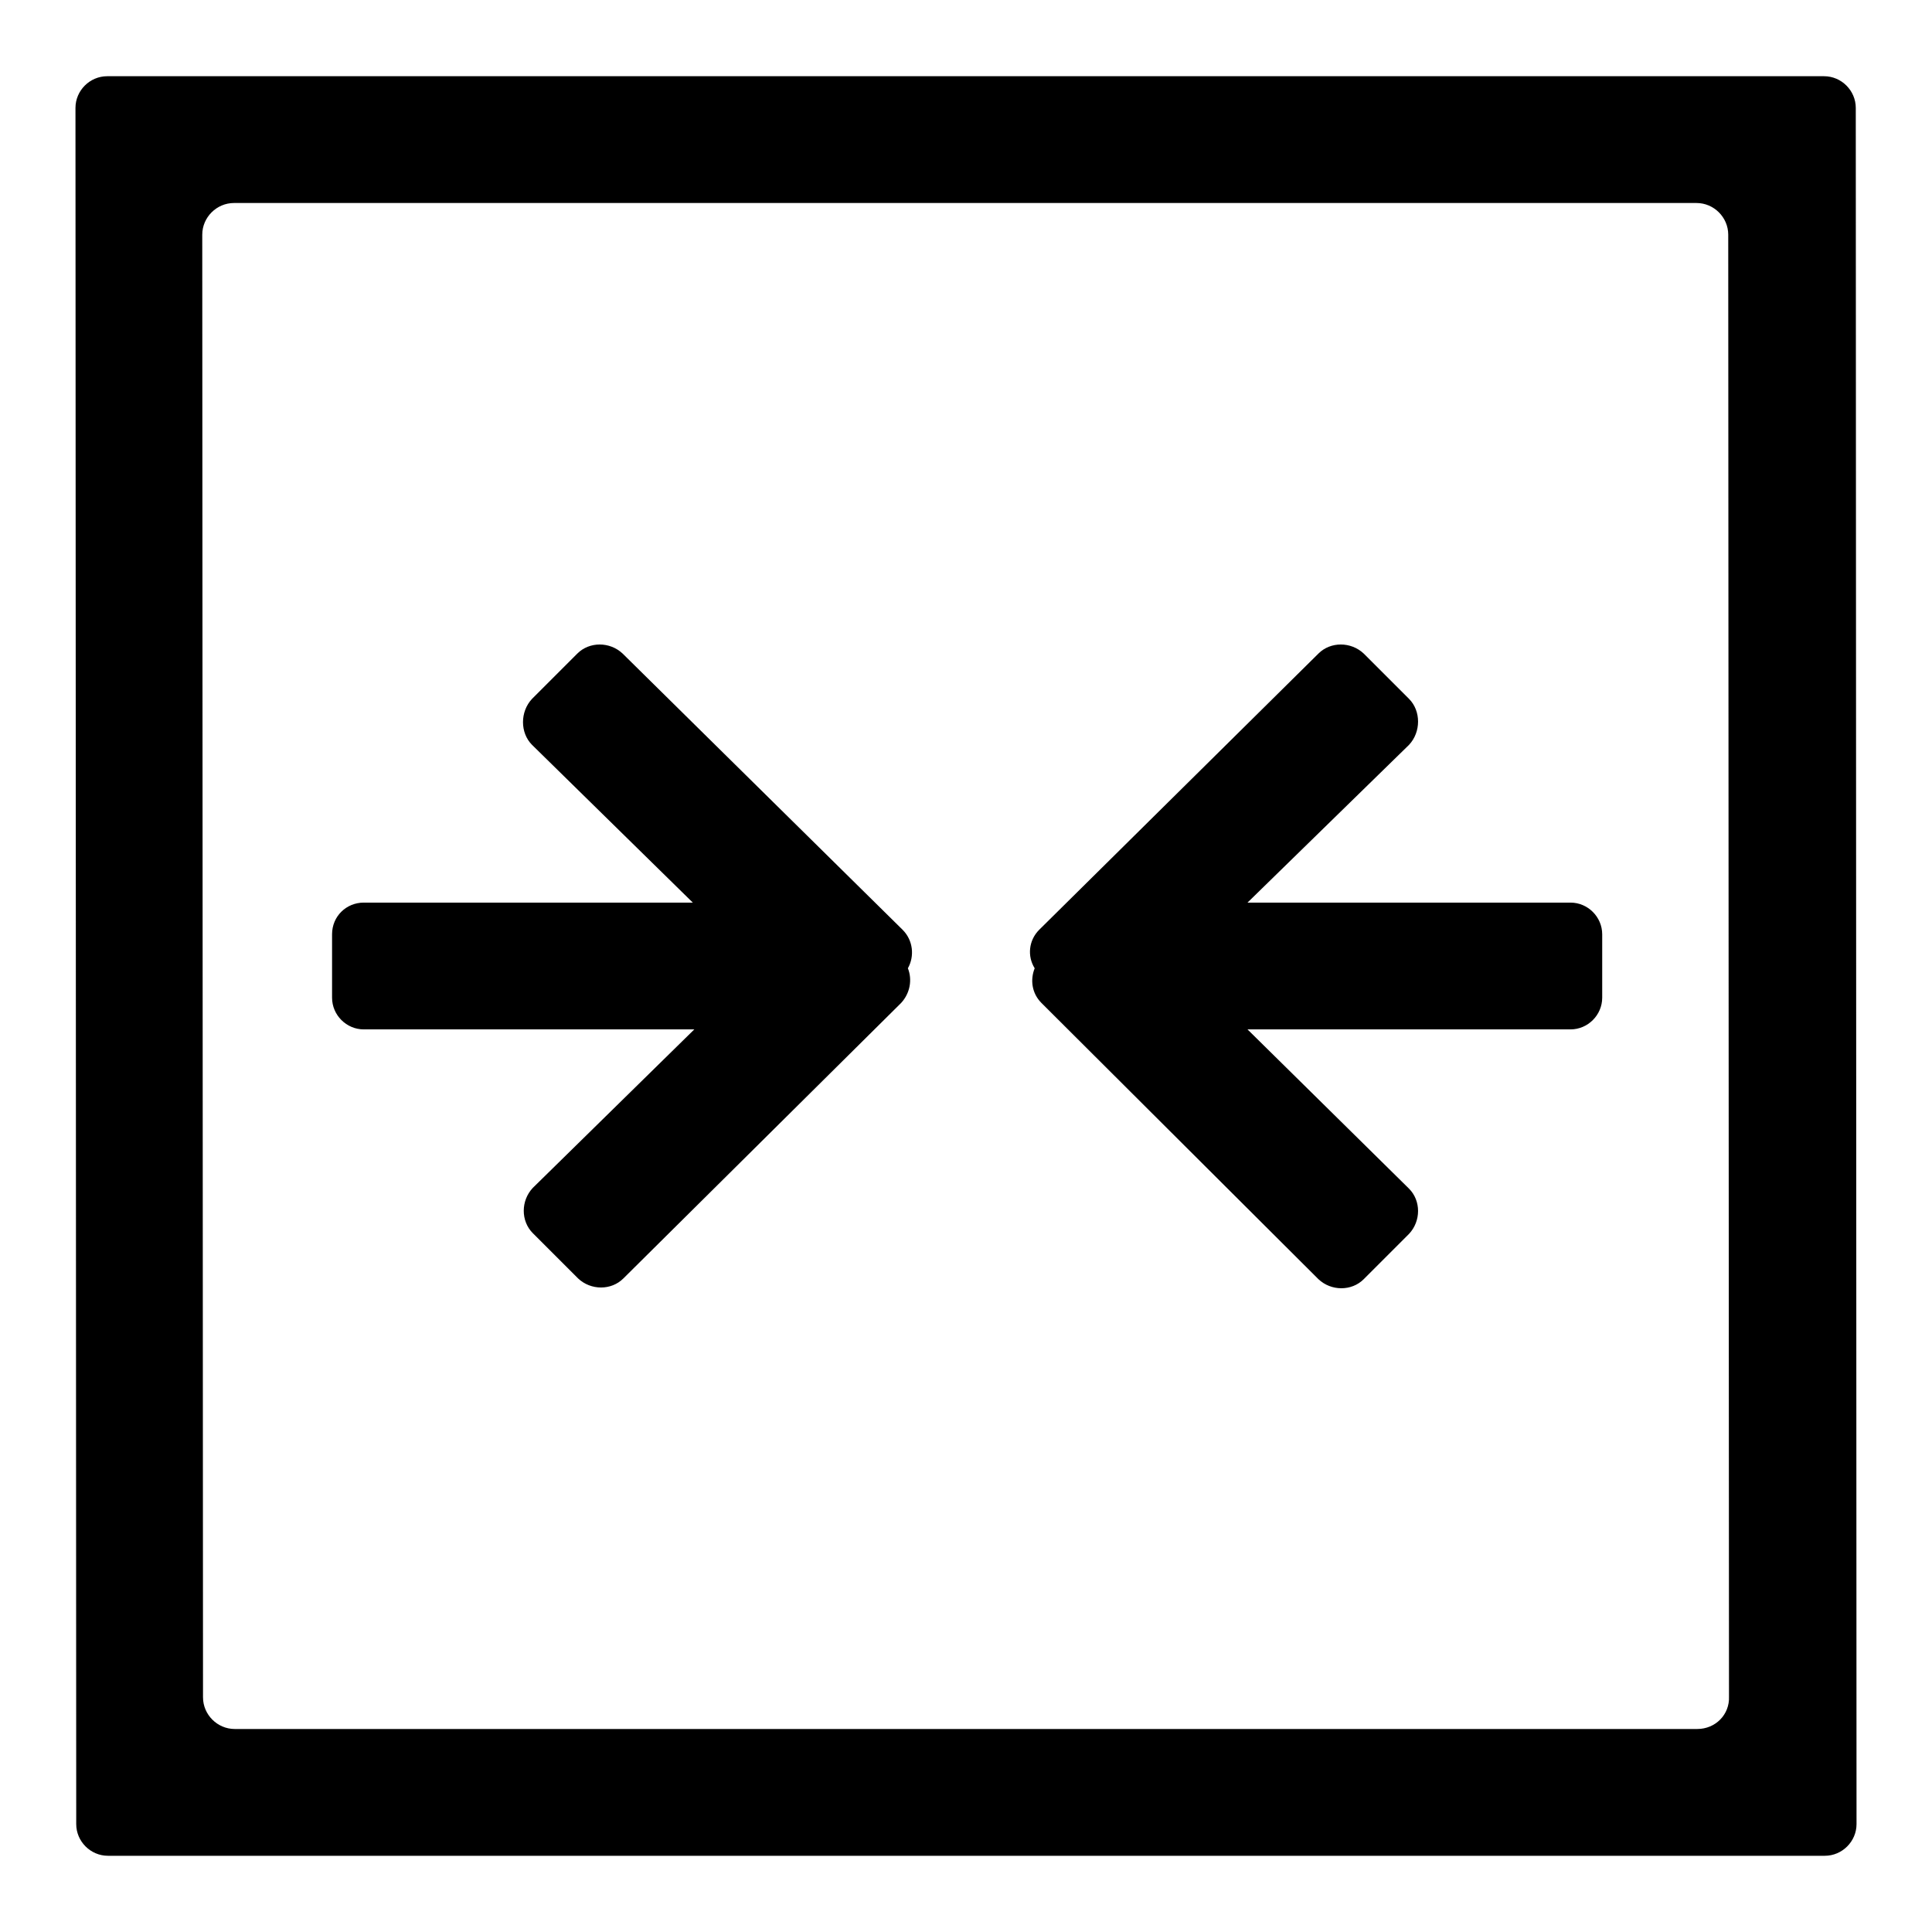 <?xml version="1.0" encoding="utf-8"?>
<!-- Svg Vector Icons : http://www.onlinewebfonts.com/icon -->
<!DOCTYPE svg PUBLIC "-//W3C//DTD SVG 1.1//EN" "http://www.w3.org/Graphics/SVG/1.1/DTD/svg11.dtd">
<svg version="1.1" xmlns="http://www.w3.org/2000/svg" xmlns:xlink="http://www.w3.org/1999/xlink" x="0px" y="0px" viewBox="0 0 256 256" enable-background="new 0 0 256 256" xml:space="preserve">
<g> <path fill="#000000" d="M48.2,119.6h43.6L70.5,98.7c-1.6-1.6-1.6-4.4,0-6.1l6-6c1.6-1.6,4.3-1.6,6,0l37.1,36.6 c1.4,1.4,1.6,3.5,0.7,5.1c0.6,1.5,0.3,3.3-0.9,4.6l-36.8,36.5c-1.6,1.6-4.3,1.6-6,0l-6-6c-1.6-1.6-1.6-4.3,0-6L92,136.4H48.2 c-2.3,0-4.2-1.9-4.2-4.2v-8.4C44,121.4,45.9,119.6,48.2,119.6L48.2,119.6z M137.7,123.2l37-36.6c1.6-1.6,4.3-1.6,6,0l6,6 c1.6,1.6,1.6,4.4,0,6.1l-21.4,20.9h42.8c2.3,0,4.2,1.9,4.2,4.2v8.4c0,2.3-1.9,4.2-4.2,4.2h-42.8l21.4,21.1c1.6,1.6,1.6,4.3,0,6 l-6,6c-1.6,1.6-4.3,1.6-6,0L138,132.9c-1.3-1.3-1.5-3.1-0.9-4.6C136.1,126.7,136.3,124.6,137.7,123.2L137.7,123.2z M245.9,14.3 c0-2.3-1.9-4.2-4.2-4.2l-227.5,0c-2.3,0-4.2,1.9-4.2,4.2l0.1,227.4c0,2.3,1.9,4.2,4.2,4.2l227.5,0c2.3,0,4.2-1.9,4.2-4.2 L245.9,14.3L245.9,14.3z M224.9,229.1l-193.8,0c-2.3,0-4.2-1.9-4.2-4.2L26.8,31.1c0-2.3,1.9-4.2,4.2-4.2l193.8,0 c2.3,0,4.2,1.9,4.2,4.2l0.1,193.7C229.2,227.2,227.3,229.1,224.9,229.1L224.9,229.1z"/></g>
</svg>